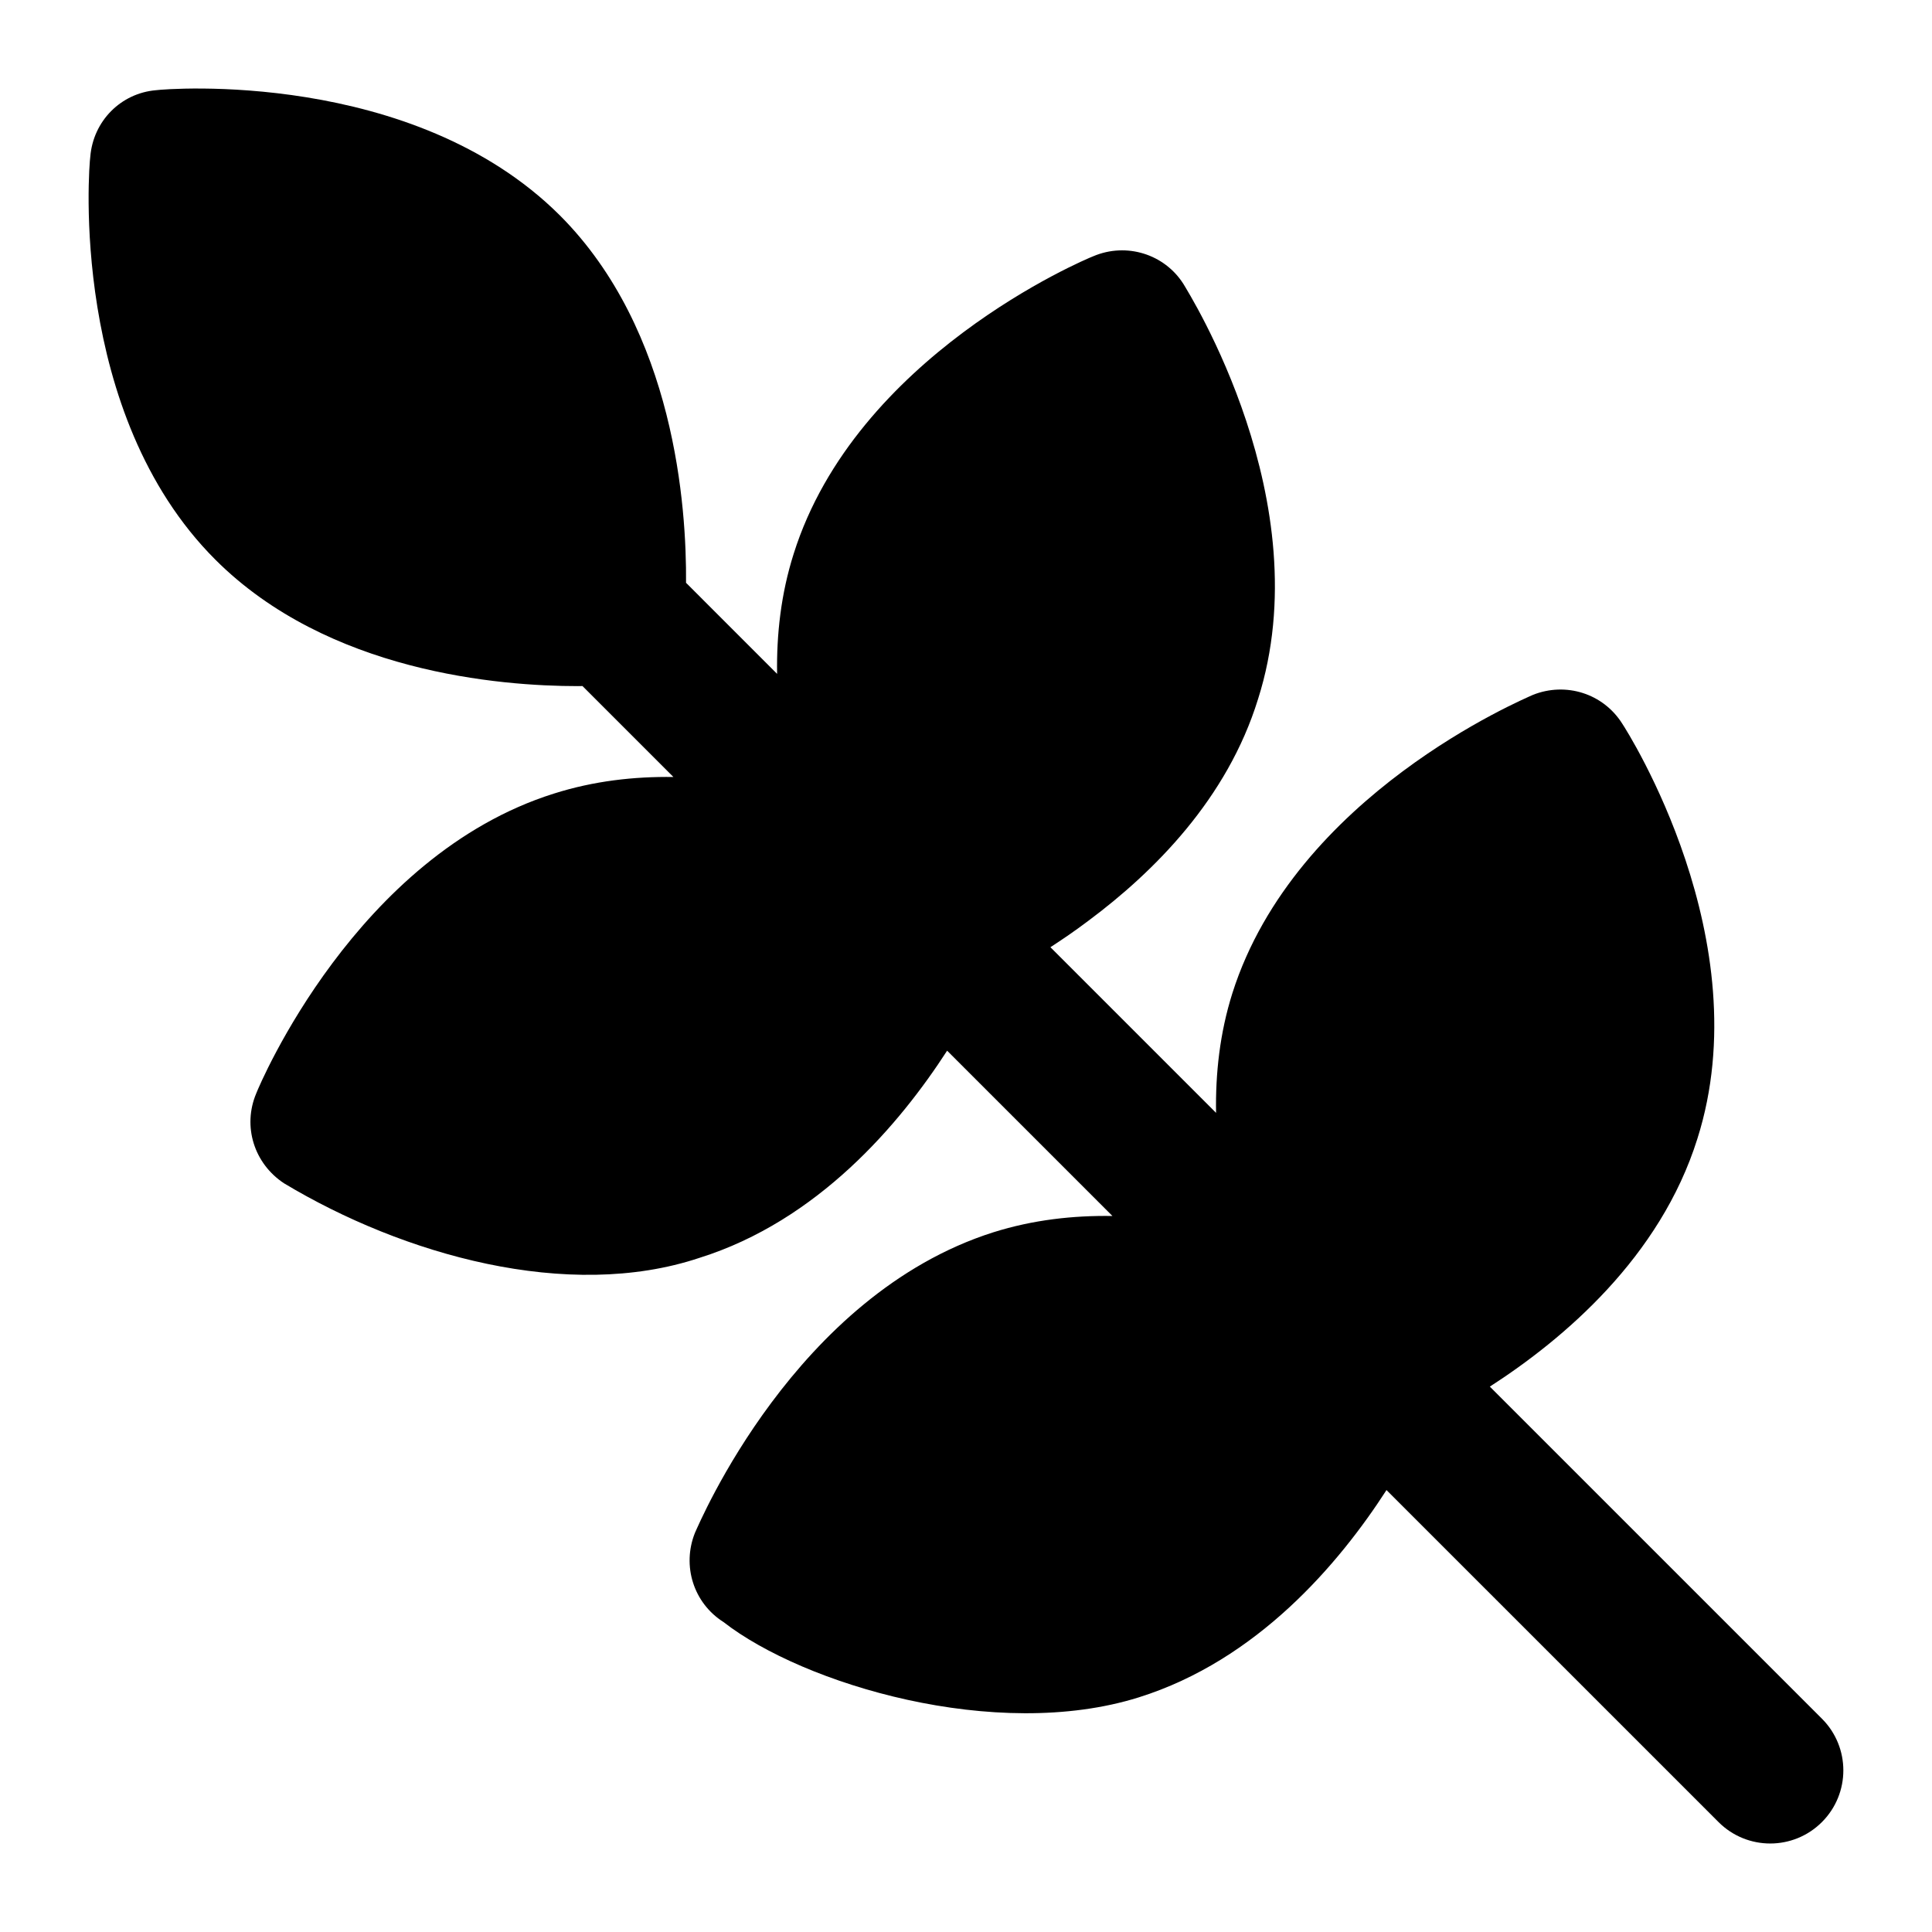 <?xml version="1.0" encoding="UTF-8"?>
<!-- Uploaded to: ICON Repo, www.iconrepo.com, Generator: ICON Repo Mixer Tools -->
<svg fill="#000000" width="800px" height="800px" version="1.1" viewBox="144 144 512 512" xmlns="http://www.w3.org/2000/svg">
 <path d="m477.38 329.31c16.668-52.316-18.406-107.74-19.762-110.06-5.043-7.945-15.121-11.047-23.84-7.363-2.516 0.969-62.977 26.547-79.445 78.867-3.383 10.66-4.559 21.41-4.394 31.828l-24.133-24.137c0.16-19.848-2.898-66.832-33.48-97.41-38.941-38.754-104.25-33.523-106.96-33.133-9.305 0.773-16.668 8.137-17.441 17.633-0.391 2.711-5.621 68.012 33.133 106.77 29.84 29.84 75.379 33.523 96.109 33.523 0.441 0 0.785-0.016 1.195-0.02l24.102 24.102c-10.379-0.152-21.086 1.035-31.691 4.402-52.316 16.469-77.898 76.926-78.867 79.445-3.68 8.719-0.582 18.602 7.367 23.832 31.52 18.941 75.227 31.375 110.06 19.766 31.414-9.852 53.047-35.402 65.664-54.914l43.812 43.809c-10.352-0.164-21.02 1-31.578 4.324-52.512 16.664-77.898 77.121-79.062 79.641-3.488 8.719-0.387 18.602 7.559 23.641 21.164 16.492 72.191 31.836 110.06 19.961 31.398-9.848 53.027-35.379 65.648-54.934l87.992 87.988c3.785 3.785 8.742 5.676 13.699 5.676 4.957 0 9.914-1.891 13.699-5.676 7.57-7.57 7.57-19.832 0-27.402l-88.004-88c19.562-12.617 45.141-34.258 55-65.695 16.668-52.512-18.406-107.74-19.953-110.06-5.043-7.945-14.922-11.047-23.645-7.559-2.516 1.164-62.977 26.547-79.637 79.059-3.34 10.602-4.496 21.312-4.32 31.703l-43.898-43.895c3.234-2.098 6.586-4.379 10.043-6.992 17.445-12.984 36.824-32.359 44.961-58.715z"/>
</svg>